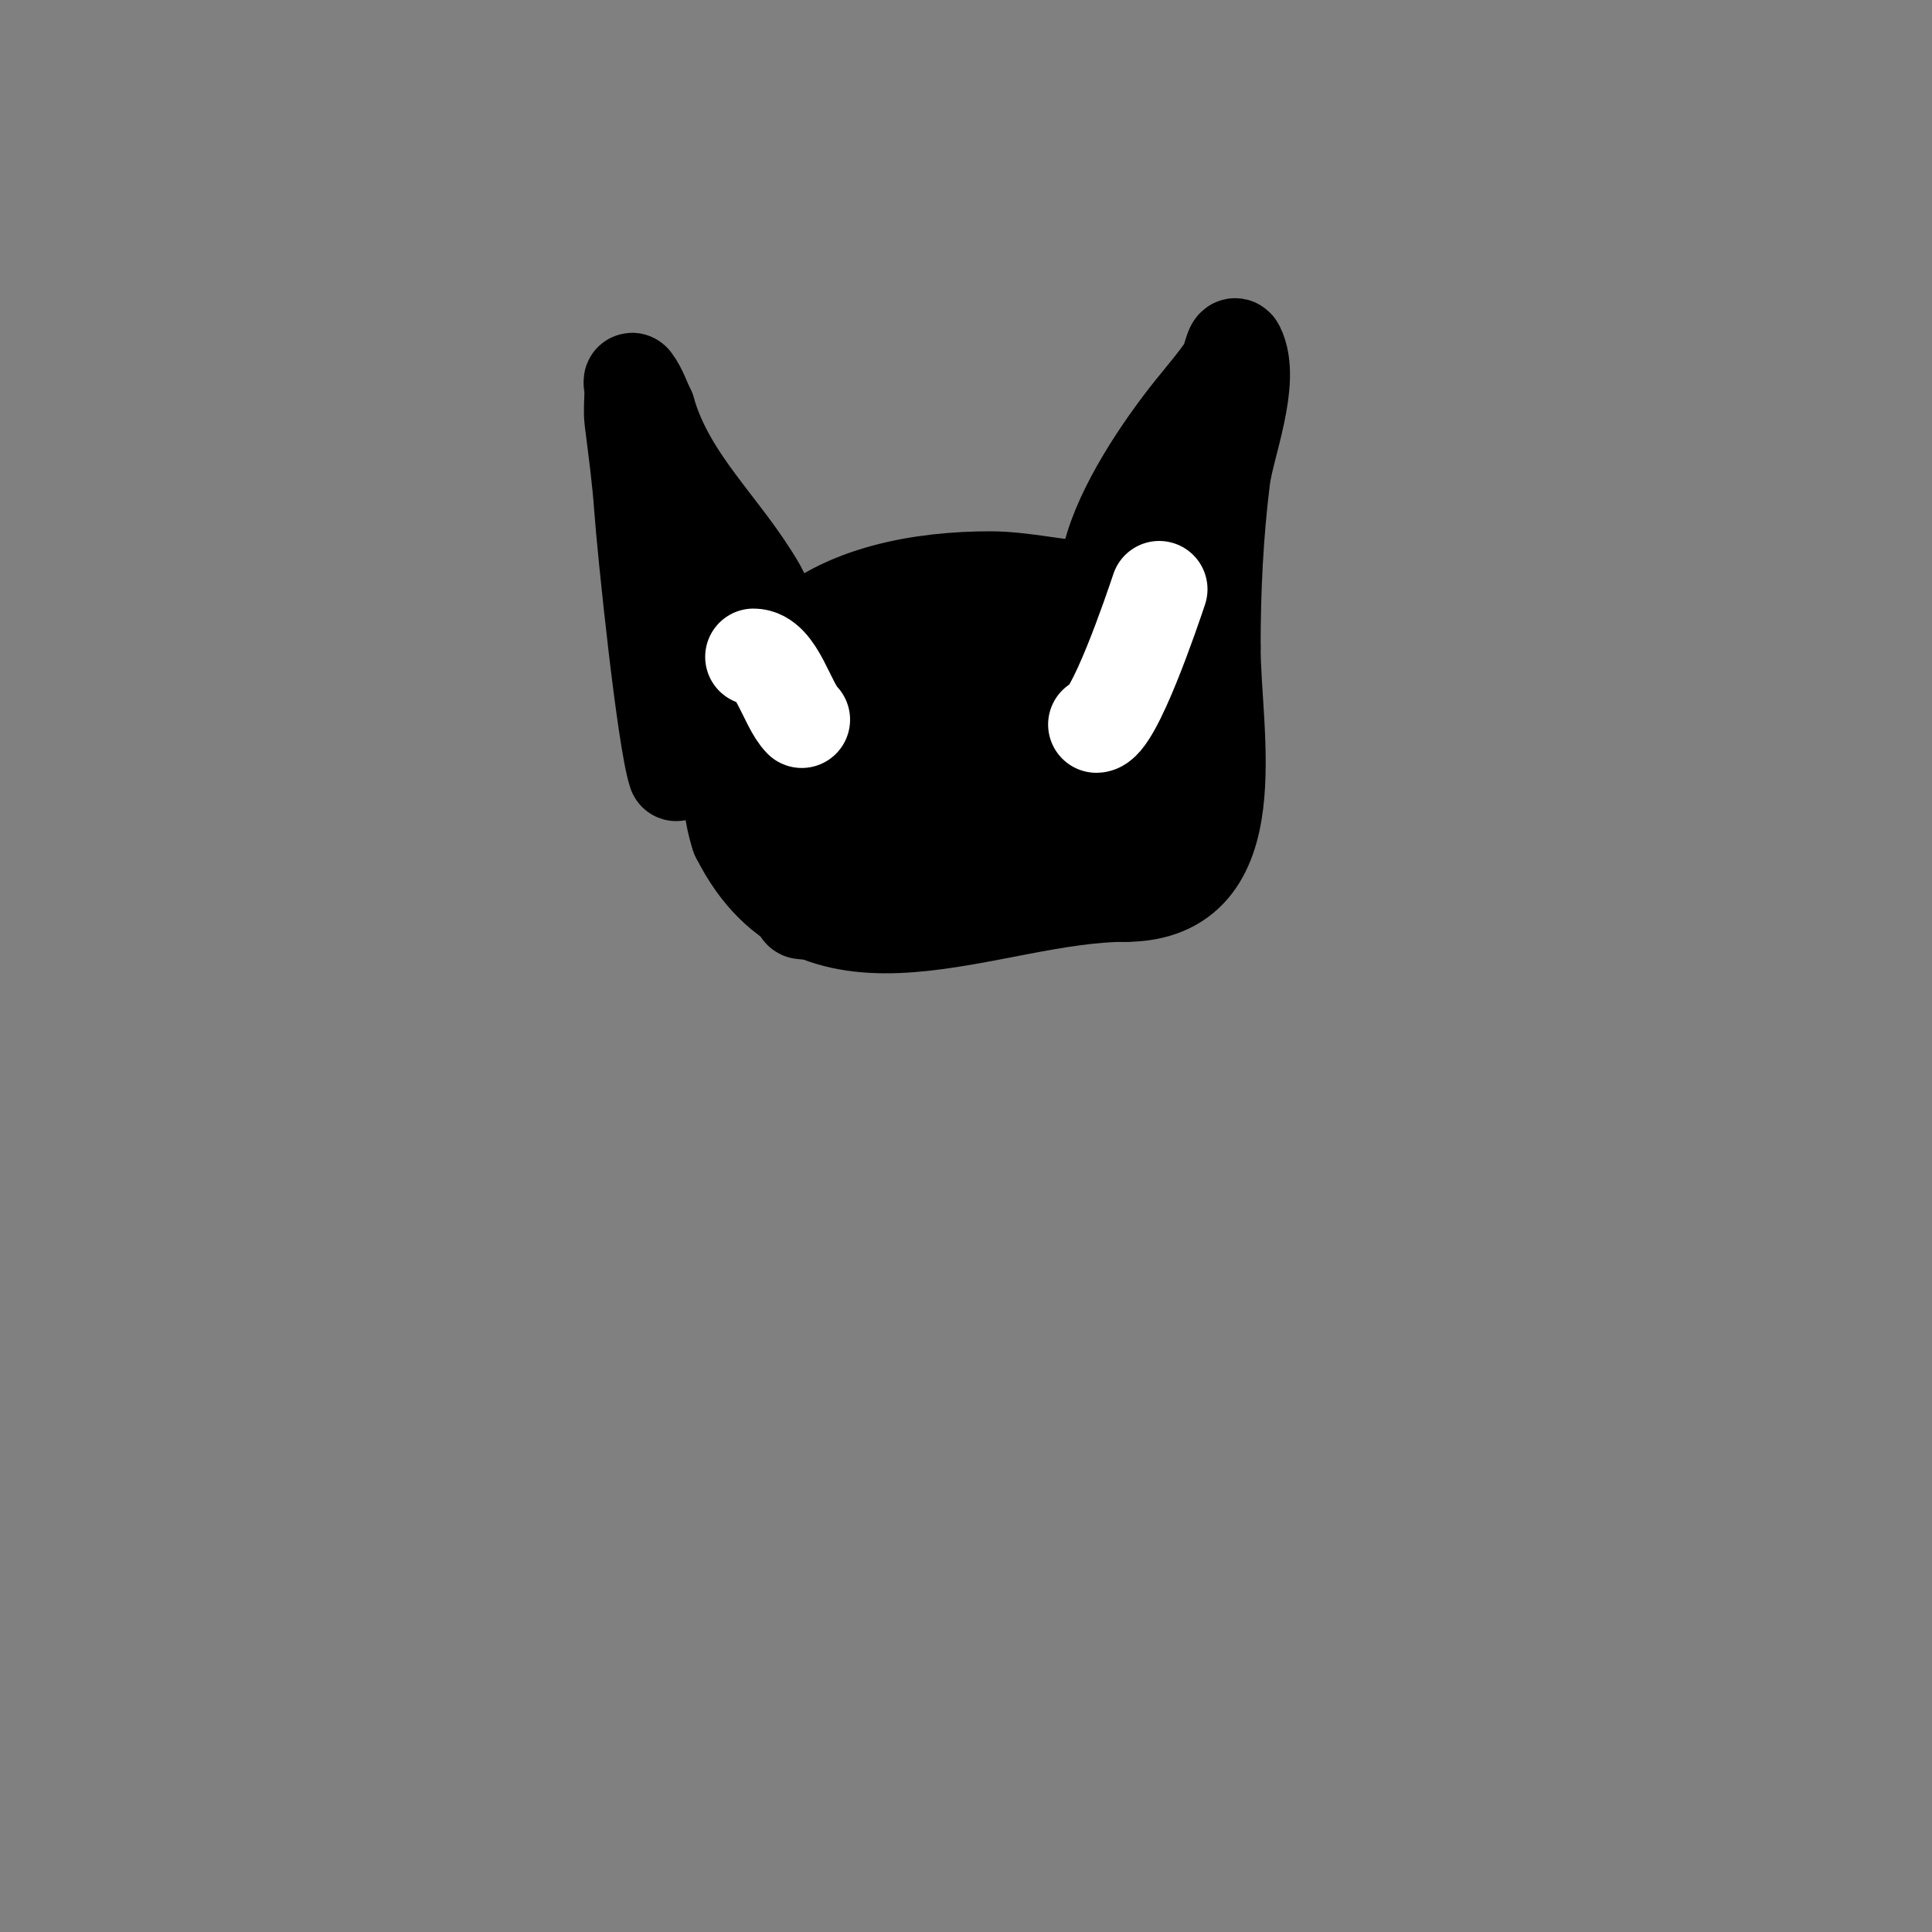 <svg viewBox='0 0 400 400' version='1.1' xmlns='http://www.w3.org/2000/svg' xmlns:xlink='http://www.w3.org/1999/xlink'><rect x="0" y="0" width="400" height="400" fill="#808080" stroke="none"/><g fill='none' stroke='#000000' stroke-width='20' stroke-linecap='round' stroke-linejoin='round'><path d='M140,160c-2.291,-6.872 -6.367,-46.132 -7,-55c-0.435,-6.083 -1.246,-11.966 -2,-18c-0.248,-1.985 0,-4 0,-6c0,-0.667 -0.4,-2.533 0,-2c1.342,1.789 2,4 3,6'/><path d='M134,85c4.232,14.813 15.714,24.25 23,37c1.876,3.283 2.499,11 7,11'/><path d='M164,133c10.303,-10.303 27.248,-13 41,-13c7.152,0 14.399,2 21,2c0.667,0 1.529,0.471 2,0c1.32,-1.32 1.857,-6.286 2,-7'/><path d='M230,115c2.46,-9.842 10.553,-21.942 17,-30c2.344,-2.93 4.935,-5.902 7,-9c0.827,-1.24 1.333,-5.333 2,-4c3.383,6.766 -2.171,20.364 -3,27c-1.452,11.619 -2,23.228 -2,35'/><path d='M251,134c0,18.068 7.577,51 -18,51'/><path d='M233,185c-28.471,0 -63.588,20.823 -80,-12'/><path d='M153,173c-3.072,-9.216 -1.73,-22.112 -3,-31c-0.442,-3.096 -1.806,-9.015 -3,-12c-0.51,-1.276 -1,-5.374 -1,-4c0,2.357 0.428,4.713 1,7'/><path d='M147,133c0.945,7.56 3.178,19.57 8,26c0.711,0.948 6,7 6,7c0,0 -0.275,-20.804 0,-23c1.444,-11.553 9.56,-9 19,-9'/><path d='M180,134c1.984,3.968 -0.752,14 -6,14c-1.7,0 0.057,-3.586 1,-5c4.185,-6.278 9.484,-11.497 17,-13c6.723,-1.345 29.252,0.126 35,3c3.07,1.535 0.916,13 -2,13'/><path d='M225,146c1.193,-8.349 4.204,-16.408 8,-24c0.567,-1.133 8.767,-3.7 9,-3c5.365,16.096 -7,32.444 -7,48'/><path d='M235,167c0,7.327 -15.071,5.384 -20,6c-16.527,2.066 -19.576,4.959 -36,-4c-3.977,-2.169 -5.95,-1.34 -9,-5c-9.417,-11.301 10.245,-21 19,-21'/><path d='M189,143c6.782,3.391 8.311,14.378 5,21c-0.138,0.276 -8.045,9.91 -9,8c-4.327,-8.653 11.879,-21.586 17,-25c1.861,-1.24 4,-2 6,-3c0.213,-0.107 4.833,-1.999 5,-1c2.382,14.294 2.252,25.874 -12,33'/><path d='M201,176c-4.164,4.164 -12.776,-1.493 -18,0c-5.405,1.544 -13.81,7.215 -17,12c-1.125,1.687 4.062,-0.404 6,-1c2.722,-0.838 5.333,-2 8,-3c5.166,-1.937 10.225,-4.235 15,-7c6.374,-3.69 12.401,-9 20,-9'/><path d='M215,168c6.171,-1.543 12.275,-8 15,-8'/></g>
<g fill='none' stroke='#ffffff' stroke-width='20' stroke-linecap='round' stroke-linejoin='round'><path d='M156,136c4.786,0 6.919,9.919 10,13'/><path d='M240,122c-1.355,4.065 -9.448,28 -13,28'/></g>
</svg>